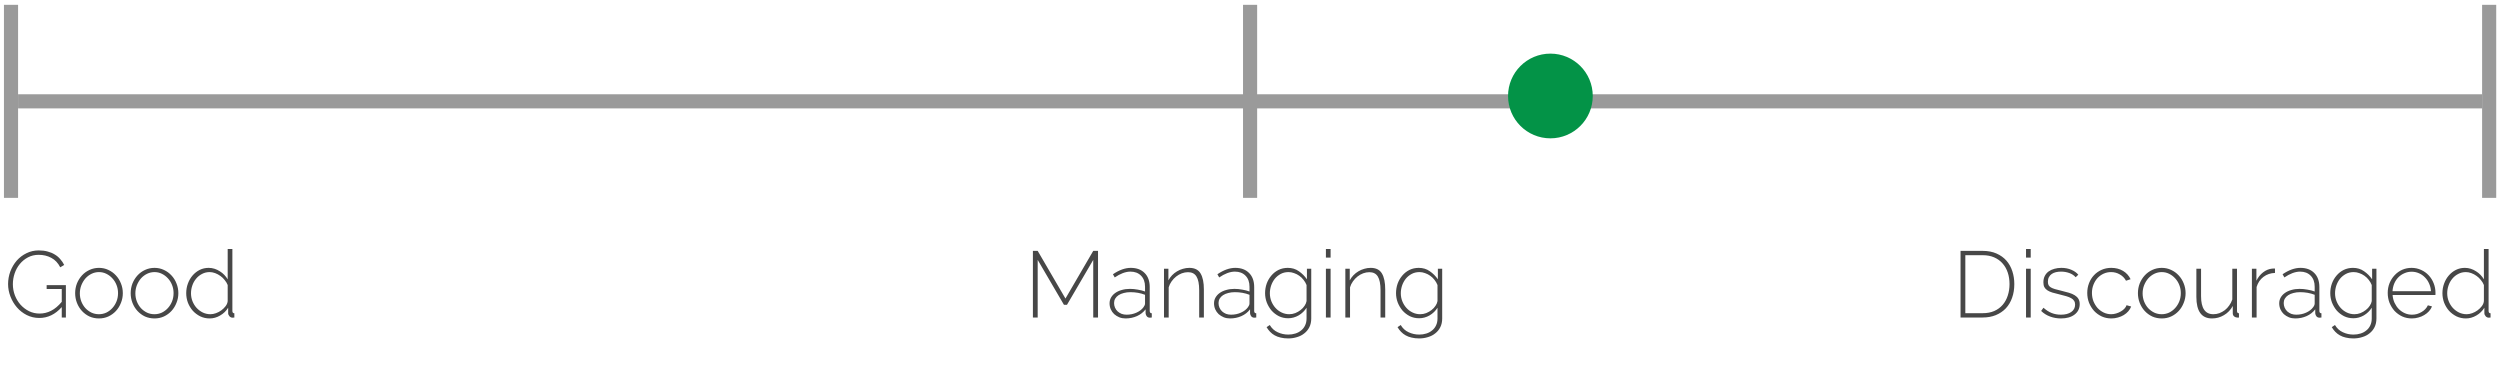 <svg width="373" height="56" viewBox="0 0 373 56" fill="none" xmlns="http://www.w3.org/2000/svg">
<rect x="0.59" y="0.719" width="2.107" height="28.802" fill="#9A9A9A"/>
<rect x="185.459" y="0.719" width="2.107" height="28.802" fill="#9A9A9A"/>
<rect x="370.329" y="0.719" width="2.107" height="28.802" fill="#9A9A9A"/>
<rect x="2.696" y="16.172" width="2.107" height="367.632" transform="rotate(-90 2.696 16.172)" fill="#9A9A9A"/>
<circle cx="231.32" cy="14.32" r="6.32" fill="#039347"/>
<path d="M9.214 45.817C8.253 46.9 7.137 47.441 5.868 47.441C5.196 47.441 4.571 47.296 3.992 47.007C3.423 46.718 2.933 46.335 2.522 45.859C2.111 45.383 1.789 44.842 1.556 44.235C1.323 43.628 1.206 43.012 1.206 42.387C1.206 41.734 1.318 41.104 1.542 40.497C1.775 39.89 2.093 39.354 2.494 38.887C2.905 38.42 3.39 38.052 3.95 37.781C4.51 37.501 5.121 37.361 5.784 37.361C6.279 37.361 6.722 37.417 7.114 37.529C7.515 37.632 7.87 37.781 8.178 37.977C8.495 38.164 8.766 38.392 8.99 38.663C9.223 38.924 9.419 39.214 9.578 39.531L8.99 39.881C8.654 39.228 8.206 38.756 7.646 38.467C7.095 38.168 6.47 38.019 5.77 38.019C5.182 38.019 4.65 38.145 4.174 38.397C3.698 38.649 3.292 38.98 2.956 39.391C2.62 39.802 2.363 40.268 2.186 40.791C2.009 41.314 1.92 41.85 1.92 42.401C1.92 42.989 2.023 43.549 2.228 44.081C2.433 44.604 2.713 45.066 3.068 45.467C3.432 45.868 3.857 46.19 4.342 46.433C4.827 46.666 5.35 46.783 5.91 46.783C6.517 46.783 7.091 46.643 7.632 46.363C8.183 46.083 8.71 45.64 9.214 45.033V43.115H6.96V42.541H9.83V47.371H9.214V45.817ZM14.769 47.511C14.256 47.511 13.78 47.413 13.341 47.217C12.912 47.012 12.538 46.736 12.221 46.391C11.904 46.046 11.656 45.644 11.479 45.187C11.302 44.73 11.213 44.249 11.213 43.745C11.213 43.232 11.302 42.746 11.479 42.289C11.666 41.832 11.918 41.43 12.235 41.085C12.552 40.74 12.926 40.469 13.355 40.273C13.794 40.068 14.265 39.965 14.769 39.965C15.273 39.965 15.74 40.068 16.169 40.273C16.598 40.469 16.972 40.74 17.289 41.085C17.616 41.43 17.868 41.832 18.045 42.289C18.232 42.746 18.325 43.232 18.325 43.745C18.325 44.249 18.232 44.73 18.045 45.187C17.868 45.644 17.62 46.046 17.303 46.391C16.986 46.736 16.608 47.012 16.169 47.217C15.74 47.413 15.273 47.511 14.769 47.511ZM11.913 43.773C11.913 44.202 11.988 44.608 12.137 44.991C12.286 45.364 12.487 45.691 12.739 45.971C13 46.251 13.304 46.475 13.649 46.643C13.994 46.802 14.363 46.881 14.755 46.881C15.147 46.881 15.516 46.802 15.861 46.643C16.206 46.475 16.51 46.246 16.771 45.957C17.032 45.668 17.238 45.336 17.387 44.963C17.536 44.58 17.611 44.17 17.611 43.731C17.611 43.302 17.536 42.9 17.387 42.527C17.238 42.144 17.032 41.813 16.771 41.533C16.51 41.244 16.206 41.015 15.861 40.847C15.525 40.679 15.161 40.595 14.769 40.595C14.377 40.595 14.008 40.679 13.663 40.847C13.318 41.015 13.014 41.244 12.753 41.533C12.501 41.822 12.296 42.163 12.137 42.555C11.988 42.938 11.913 43.344 11.913 43.773ZM23.054 47.511C22.541 47.511 22.065 47.413 21.626 47.217C21.197 47.012 20.823 46.736 20.506 46.391C20.189 46.046 19.942 45.644 19.764 45.187C19.587 44.73 19.498 44.249 19.498 43.745C19.498 43.232 19.587 42.746 19.764 42.289C19.951 41.832 20.203 41.43 20.52 41.085C20.837 40.74 21.211 40.469 21.64 40.273C22.079 40.068 22.55 39.965 23.054 39.965C23.558 39.965 24.025 40.068 24.454 40.273C24.884 40.469 25.257 40.74 25.574 41.085C25.901 41.43 26.153 41.832 26.33 42.289C26.517 42.746 26.61 43.232 26.61 43.745C26.61 44.249 26.517 44.73 26.33 45.187C26.153 45.644 25.905 46.046 25.588 46.391C25.271 46.736 24.893 47.012 24.454 47.217C24.025 47.413 23.558 47.511 23.054 47.511ZM20.198 43.773C20.198 44.202 20.273 44.608 20.422 44.991C20.572 45.364 20.772 45.691 21.024 45.971C21.285 46.251 21.589 46.475 21.934 46.643C22.279 46.802 22.648 46.881 23.04 46.881C23.432 46.881 23.801 46.802 24.146 46.643C24.491 46.475 24.795 46.246 25.056 45.957C25.317 45.668 25.523 45.336 25.672 44.963C25.822 44.58 25.896 44.17 25.896 43.731C25.896 43.302 25.822 42.9 25.672 42.527C25.523 42.144 25.317 41.813 25.056 41.533C24.795 41.244 24.491 41.015 24.146 40.847C23.81 40.679 23.446 40.595 23.054 40.595C22.662 40.595 22.294 40.679 21.948 40.847C21.603 41.015 21.299 41.244 21.038 41.533C20.786 41.822 20.581 42.163 20.422 42.555C20.273 42.938 20.198 43.344 20.198 43.773ZM31.283 47.511C30.779 47.511 30.313 47.408 29.883 47.203C29.454 46.988 29.081 46.708 28.763 46.363C28.455 46.008 28.213 45.607 28.035 45.159C27.867 44.702 27.783 44.23 27.783 43.745C27.783 43.241 27.867 42.76 28.035 42.303C28.203 41.846 28.437 41.444 28.735 41.099C29.034 40.754 29.384 40.478 29.785 40.273C30.196 40.068 30.644 39.965 31.129 39.965C31.447 39.965 31.745 40.012 32.025 40.105C32.305 40.198 32.567 40.324 32.809 40.483C33.052 40.632 33.271 40.81 33.467 41.015C33.663 41.22 33.831 41.44 33.971 41.673V37.151H34.671V46.391C34.671 46.624 34.769 46.741 34.965 46.741V47.371C34.909 47.38 34.863 47.385 34.825 47.385C34.788 47.394 34.751 47.399 34.713 47.399C34.527 47.399 34.368 47.329 34.237 47.189C34.107 47.04 34.041 46.886 34.041 46.727V45.915C33.743 46.4 33.341 46.788 32.837 47.077C32.343 47.366 31.825 47.511 31.283 47.511ZM31.409 46.881C31.661 46.881 31.932 46.83 32.221 46.727C32.511 46.624 32.777 46.484 33.019 46.307C33.271 46.12 33.486 45.91 33.663 45.677C33.841 45.444 33.943 45.192 33.971 44.921V42.527C33.869 42.266 33.719 42.018 33.523 41.785C33.337 41.542 33.122 41.337 32.879 41.169C32.637 40.992 32.375 40.852 32.095 40.749C31.815 40.646 31.545 40.595 31.283 40.595C30.863 40.595 30.481 40.688 30.135 40.875C29.79 41.052 29.496 41.29 29.253 41.589C29.011 41.878 28.824 42.214 28.693 42.597C28.563 42.97 28.497 43.358 28.497 43.759C28.497 44.179 28.572 44.576 28.721 44.949C28.871 45.322 29.076 45.654 29.337 45.943C29.608 46.232 29.916 46.461 30.261 46.629C30.616 46.797 30.999 46.881 31.409 46.881Z" fill="#474747"/>
<path d="M163.111 47.371V38.775L159.191 45.481H158.743L154.823 38.775V47.371H154.109V37.431H154.823L158.967 44.543L163.111 37.431H163.825V47.371H163.111ZM167.941 47.511C167.605 47.511 167.292 47.455 167.003 47.343C166.713 47.222 166.457 47.063 166.233 46.867C166.018 46.662 165.85 46.424 165.729 46.153C165.607 45.873 165.547 45.574 165.547 45.257C165.547 44.94 165.621 44.65 165.771 44.389C165.92 44.128 166.125 43.904 166.387 43.717C166.657 43.521 166.979 43.372 167.353 43.269C167.726 43.157 168.137 43.101 168.585 43.101C168.977 43.101 169.369 43.138 169.761 43.213C170.162 43.278 170.521 43.372 170.839 43.493V42.779C170.839 42.088 170.643 41.542 170.251 41.141C169.859 40.73 169.327 40.525 168.655 40.525C168.3 40.525 167.922 40.6 167.521 40.749C167.129 40.898 166.727 41.113 166.317 41.393L166.051 40.917C166.984 40.282 167.871 39.965 168.711 39.965C169.588 39.965 170.279 40.222 170.783 40.735C171.287 41.239 171.539 41.939 171.539 42.835V46.391C171.539 46.624 171.641 46.741 171.847 46.741V47.371C171.8 47.38 171.749 47.385 171.693 47.385C171.646 47.394 171.604 47.399 171.567 47.399C171.38 47.399 171.231 47.338 171.119 47.217C171.007 47.086 170.941 46.932 170.923 46.755V46.153C170.587 46.592 170.157 46.928 169.635 47.161C169.112 47.394 168.547 47.511 167.941 47.511ZM168.081 46.951C168.622 46.951 169.117 46.848 169.565 46.643C170.022 46.438 170.372 46.167 170.615 45.831C170.764 45.635 170.839 45.448 170.839 45.271V43.983C170.503 43.852 170.153 43.754 169.789 43.689C169.425 43.624 169.047 43.591 168.655 43.591C168.291 43.591 167.959 43.633 167.661 43.717C167.362 43.792 167.105 43.899 166.891 44.039C166.676 44.179 166.508 44.352 166.387 44.557C166.275 44.753 166.219 44.972 166.219 45.215C166.219 45.458 166.265 45.686 166.359 45.901C166.452 46.116 166.583 46.302 166.751 46.461C166.919 46.61 167.115 46.732 167.339 46.825C167.572 46.909 167.819 46.951 168.081 46.951ZM179.618 47.371H178.918V43.311C178.918 42.368 178.783 41.682 178.512 41.253C178.251 40.824 177.831 40.609 177.252 40.609C176.944 40.609 176.636 40.665 176.328 40.777C176.03 40.889 175.75 41.048 175.488 41.253C175.227 41.458 174.998 41.701 174.802 41.981C174.606 42.252 174.462 42.546 174.368 42.863V47.371H173.668V40.091H174.326V41.827C174.476 41.547 174.658 41.295 174.872 41.071C175.096 40.838 175.344 40.642 175.614 40.483C175.894 40.315 176.188 40.189 176.496 40.105C176.804 40.012 177.122 39.965 177.448 39.965C178.242 39.965 178.802 40.245 179.128 40.805C179.455 41.356 179.618 42.149 179.618 43.185V47.371ZM183.527 47.511C183.191 47.511 182.878 47.455 182.589 47.343C182.299 47.222 182.043 47.063 181.819 46.867C181.604 46.662 181.436 46.424 181.315 46.153C181.193 45.873 181.133 45.574 181.133 45.257C181.133 44.94 181.207 44.65 181.357 44.389C181.506 44.128 181.711 43.904 181.973 43.717C182.243 43.521 182.565 43.372 182.939 43.269C183.312 43.157 183.723 43.101 184.171 43.101C184.563 43.101 184.955 43.138 185.347 43.213C185.748 43.278 186.107 43.372 186.425 43.493V42.779C186.425 42.088 186.229 41.542 185.837 41.141C185.445 40.73 184.913 40.525 184.241 40.525C183.886 40.525 183.508 40.6 183.107 40.749C182.715 40.898 182.313 41.113 181.903 41.393L181.637 40.917C182.57 40.282 183.457 39.965 184.297 39.965C185.174 39.965 185.865 40.222 186.369 40.735C186.873 41.239 187.125 41.939 187.125 42.835V46.391C187.125 46.624 187.227 46.741 187.433 46.741V47.371C187.386 47.38 187.335 47.385 187.279 47.385C187.232 47.394 187.19 47.399 187.153 47.399C186.966 47.399 186.817 47.338 186.705 47.217C186.593 47.086 186.527 46.932 186.509 46.755V46.153C186.173 46.592 185.743 46.928 185.221 47.161C184.698 47.394 184.133 47.511 183.527 47.511ZM183.667 46.951C184.208 46.951 184.703 46.848 185.151 46.643C185.608 46.438 185.958 46.167 186.201 45.831C186.35 45.635 186.425 45.448 186.425 45.271V43.983C186.089 43.852 185.739 43.754 185.375 43.689C185.011 43.624 184.633 43.591 184.241 43.591C183.877 43.591 183.545 43.633 183.247 43.717C182.948 43.792 182.691 43.899 182.477 44.039C182.262 44.179 182.094 44.352 181.973 44.557C181.861 44.753 181.805 44.972 181.805 45.215C181.805 45.458 181.851 45.686 181.945 45.901C182.038 46.116 182.169 46.302 182.337 46.461C182.505 46.61 182.701 46.732 182.925 46.825C183.158 46.909 183.405 46.951 183.667 46.951ZM192.194 47.483C191.69 47.483 191.228 47.38 190.808 47.175C190.388 46.96 190.024 46.68 189.716 46.335C189.417 45.98 189.179 45.579 189.002 45.131C188.834 44.683 188.75 44.221 188.75 43.745C188.75 43.25 188.829 42.774 188.988 42.317C189.156 41.86 189.389 41.458 189.688 41.113C189.987 40.758 190.341 40.478 190.752 40.273C191.172 40.068 191.634 39.965 192.138 39.965C192.773 39.965 193.323 40.133 193.79 40.469C194.266 40.796 194.667 41.197 194.994 41.673V40.091H195.638V47.511C195.638 48.006 195.545 48.44 195.358 48.813C195.171 49.186 194.919 49.494 194.602 49.737C194.294 49.989 193.93 50.176 193.51 50.297C193.099 50.428 192.665 50.493 192.208 50.493C191.788 50.493 191.41 50.451 191.074 50.367C190.738 50.292 190.439 50.18 190.178 50.031C189.926 49.891 189.697 49.714 189.492 49.499C189.296 49.294 189.123 49.065 188.974 48.813L189.45 48.491C189.739 48.986 190.131 49.345 190.626 49.569C191.121 49.802 191.648 49.919 192.208 49.919C192.581 49.919 192.931 49.868 193.258 49.765C193.594 49.662 193.883 49.508 194.126 49.303C194.378 49.107 194.574 48.86 194.714 48.561C194.863 48.262 194.938 47.912 194.938 47.511V45.915C194.639 46.391 194.243 46.774 193.748 47.063C193.253 47.343 192.735 47.483 192.194 47.483ZM192.362 46.881C192.67 46.881 192.969 46.825 193.258 46.713C193.557 46.592 193.823 46.438 194.056 46.251C194.299 46.064 194.495 45.854 194.644 45.621C194.803 45.388 194.901 45.154 194.938 44.921V42.527C194.826 42.247 194.677 41.99 194.49 41.757C194.303 41.514 194.089 41.309 193.846 41.141C193.613 40.973 193.356 40.842 193.076 40.749C192.805 40.646 192.53 40.595 192.25 40.595C191.811 40.595 191.419 40.688 191.074 40.875C190.729 41.062 190.435 41.304 190.192 41.603C189.959 41.902 189.777 42.242 189.646 42.625C189.525 42.998 189.464 43.376 189.464 43.759C189.464 44.179 189.539 44.576 189.688 44.949C189.837 45.322 190.043 45.654 190.304 45.943C190.565 46.232 190.873 46.461 191.228 46.629C191.583 46.797 191.961 46.881 192.362 46.881ZM197.826 47.371V40.091H198.526V47.371H197.826ZM197.826 38.439V37.151H198.526V38.439H197.826ZM206.675 47.371H205.975V43.311C205.975 42.368 205.839 41.682 205.569 41.253C205.307 40.824 204.887 40.609 204.309 40.609C204.001 40.609 203.693 40.665 203.385 40.777C203.086 40.889 202.806 41.048 202.545 41.253C202.283 41.458 202.055 41.701 201.859 41.981C201.663 42.252 201.518 42.546 201.425 42.863V47.371H200.725V40.091H201.383V41.827C201.532 41.547 201.714 41.295 201.929 41.071C202.153 40.838 202.4 40.642 202.671 40.483C202.951 40.315 203.245 40.189 203.553 40.105C203.861 40.012 204.178 39.965 204.505 39.965C205.298 39.965 205.858 40.245 206.185 40.805C206.511 41.356 206.675 42.149 206.675 43.185V47.371ZM211.731 47.483C211.227 47.483 210.765 47.38 210.345 47.175C209.925 46.96 209.561 46.68 209.253 46.335C208.955 45.98 208.717 45.579 208.539 45.131C208.371 44.683 208.287 44.221 208.287 43.745C208.287 43.25 208.367 42.774 208.525 42.317C208.693 41.86 208.927 41.458 209.225 41.113C209.524 40.758 209.879 40.478 210.289 40.273C210.709 40.068 211.171 39.965 211.675 39.965C212.31 39.965 212.861 40.133 213.327 40.469C213.803 40.796 214.205 41.197 214.531 41.673V40.091H215.175V47.511C215.175 48.006 215.082 48.44 214.895 48.813C214.709 49.186 214.457 49.494 214.139 49.737C213.831 49.989 213.467 50.176 213.047 50.297C212.637 50.428 212.203 50.493 211.745 50.493C211.325 50.493 210.947 50.451 210.611 50.367C210.275 50.292 209.977 50.18 209.715 50.031C209.463 49.891 209.235 49.714 209.029 49.499C208.833 49.294 208.661 49.065 208.511 48.813L208.987 48.491C209.277 48.986 209.669 49.345 210.163 49.569C210.658 49.802 211.185 49.919 211.745 49.919C212.119 49.919 212.469 49.868 212.795 49.765C213.131 49.662 213.421 49.508 213.663 49.303C213.915 49.107 214.111 48.86 214.251 48.561C214.401 48.262 214.475 47.912 214.475 47.511V45.915C214.177 46.391 213.78 46.774 213.285 47.063C212.791 47.343 212.273 47.483 211.731 47.483ZM211.899 46.881C212.207 46.881 212.506 46.825 212.795 46.713C213.094 46.592 213.36 46.438 213.593 46.251C213.836 46.064 214.032 45.854 214.181 45.621C214.34 45.388 214.438 45.154 214.475 44.921V42.527C214.363 42.247 214.214 41.99 214.027 41.757C213.841 41.514 213.626 41.309 213.383 41.141C213.15 40.973 212.893 40.842 212.613 40.749C212.343 40.646 212.067 40.595 211.787 40.595C211.349 40.595 210.957 40.688 210.611 40.875C210.266 41.062 209.972 41.304 209.729 41.603C209.496 41.902 209.314 42.242 209.183 42.625C209.062 42.998 209.001 43.376 209.001 43.759C209.001 44.179 209.076 44.576 209.225 44.949C209.375 45.322 209.58 45.654 209.841 45.943C210.103 46.232 210.411 46.461 210.765 46.629C211.12 46.797 211.498 46.881 211.899 46.881Z" fill="#474747"/>
<path d="M292.513 47.371V37.431H295.817C296.601 37.431 297.287 37.562 297.875 37.823C298.472 38.084 298.967 38.439 299.359 38.887C299.751 39.335 300.045 39.862 300.241 40.469C300.437 41.066 300.535 41.706 300.535 42.387C300.535 43.143 300.423 43.829 300.199 44.445C299.984 45.052 299.672 45.574 299.261 46.013C298.85 46.442 298.351 46.778 297.763 47.021C297.184 47.254 296.536 47.371 295.817 47.371H292.513ZM299.821 42.387C299.821 41.762 299.732 41.188 299.555 40.665C299.378 40.133 299.116 39.676 298.771 39.293C298.435 38.91 298.02 38.612 297.525 38.397C297.03 38.182 296.461 38.075 295.817 38.075H293.227V46.727H295.817C296.47 46.727 297.044 46.62 297.539 46.405C298.043 46.181 298.463 45.873 298.799 45.481C299.135 45.089 299.387 44.632 299.555 44.109C299.732 43.577 299.821 43.003 299.821 42.387ZM302.283 47.371V40.091H302.983V47.371H302.283ZM302.283 38.439V37.151H302.983V38.439H302.283ZM307.492 47.511C306.932 47.511 306.395 47.418 305.882 47.231C305.368 47.044 304.92 46.764 304.538 46.391L304.888 45.915C305.28 46.27 305.686 46.531 306.106 46.699C306.526 46.867 306.988 46.951 307.492 46.951C308.126 46.951 308.635 46.82 309.018 46.559C309.41 46.288 309.606 45.915 309.606 45.439C309.606 45.215 309.554 45.028 309.452 44.879C309.358 44.72 309.214 44.59 309.018 44.487C308.822 44.375 308.579 44.277 308.29 44.193C308 44.109 307.664 44.02 307.282 43.927C306.871 43.834 306.512 43.74 306.204 43.647C305.905 43.554 305.658 43.442 305.462 43.311C305.266 43.18 305.116 43.022 305.014 42.835C304.92 42.648 304.874 42.41 304.874 42.121C304.874 41.757 304.944 41.44 305.084 41.169C305.224 40.898 305.415 40.674 305.658 40.497C305.91 40.32 306.194 40.189 306.512 40.105C306.838 40.012 307.184 39.965 307.548 39.965C308.117 39.965 308.621 40.063 309.06 40.259C309.498 40.446 309.839 40.688 310.082 40.987L309.69 41.365C309.447 41.085 309.13 40.875 308.738 40.735C308.355 40.595 307.944 40.525 307.506 40.525C307.235 40.525 306.978 40.553 306.736 40.609C306.502 40.665 306.297 40.754 306.12 40.875C305.942 40.996 305.802 41.155 305.7 41.351C305.597 41.538 305.546 41.762 305.546 42.023C305.546 42.238 305.578 42.41 305.644 42.541C305.718 42.672 305.83 42.784 305.98 42.877C306.138 42.97 306.339 43.054 306.582 43.129C306.824 43.194 307.114 43.269 307.45 43.353C307.907 43.465 308.313 43.572 308.668 43.675C309.022 43.778 309.316 43.904 309.55 44.053C309.792 44.202 309.974 44.38 310.096 44.585C310.226 44.79 310.292 45.052 310.292 45.369C310.292 46.022 310.035 46.545 309.522 46.937C309.018 47.32 308.341 47.511 307.492 47.511ZM311.418 43.703C311.418 43.19 311.507 42.704 311.684 42.247C311.861 41.79 312.109 41.393 312.426 41.057C312.743 40.721 313.121 40.455 313.56 40.259C313.999 40.063 314.479 39.965 315.002 39.965C315.665 39.965 316.248 40.114 316.752 40.413C317.256 40.712 317.634 41.127 317.886 41.659L317.2 41.883C316.985 41.482 316.677 41.169 316.276 40.945C315.884 40.712 315.45 40.595 314.974 40.595C314.573 40.595 314.199 40.674 313.854 40.833C313.509 40.992 313.205 41.211 312.944 41.491C312.692 41.771 312.491 42.102 312.342 42.485C312.193 42.858 312.118 43.264 312.118 43.703C312.118 44.142 312.193 44.557 312.342 44.949C312.501 45.332 312.706 45.668 312.958 45.957C313.219 46.237 313.523 46.461 313.868 46.629C314.223 46.797 314.596 46.881 314.988 46.881C315.24 46.881 315.487 46.844 315.73 46.769C315.982 46.694 316.211 46.596 316.416 46.475C316.631 46.354 316.813 46.214 316.962 46.055C317.121 45.887 317.228 45.714 317.284 45.537L317.97 45.733C317.877 45.985 317.732 46.223 317.536 46.447C317.349 46.662 317.125 46.848 316.864 47.007C316.603 47.166 316.313 47.287 315.996 47.371C315.679 47.464 315.352 47.511 315.016 47.511C314.503 47.511 314.027 47.413 313.588 47.217C313.149 47.012 312.767 46.736 312.44 46.391C312.123 46.036 311.871 45.63 311.684 45.173C311.507 44.716 311.418 44.226 311.418 43.703ZM322.535 47.511C322.021 47.511 321.545 47.413 321.107 47.217C320.677 47.012 320.304 46.736 319.987 46.391C319.669 46.046 319.422 45.644 319.245 45.187C319.067 44.73 318.979 44.249 318.979 43.745C318.979 43.232 319.067 42.746 319.245 42.289C319.431 41.832 319.683 41.43 320.001 41.085C320.318 40.74 320.691 40.469 321.121 40.273C321.559 40.068 322.031 39.965 322.535 39.965C323.039 39.965 323.505 40.068 323.935 40.273C324.364 40.469 324.737 40.74 325.055 41.085C325.381 41.43 325.633 41.832 325.811 42.289C325.997 42.746 326.091 43.232 326.091 43.745C326.091 44.249 325.997 44.73 325.811 45.187C325.633 45.644 325.386 46.046 325.069 46.391C324.751 46.736 324.373 47.012 323.935 47.217C323.505 47.413 323.039 47.511 322.535 47.511ZM319.679 43.773C319.679 44.202 319.753 44.608 319.903 44.991C320.052 45.364 320.253 45.691 320.505 45.971C320.766 46.251 321.069 46.475 321.415 46.643C321.76 46.802 322.129 46.881 322.521 46.881C322.913 46.881 323.281 46.802 323.627 46.643C323.972 46.475 324.275 46.246 324.537 45.957C324.798 45.668 325.003 45.336 325.153 44.963C325.302 44.58 325.377 44.17 325.377 43.731C325.377 43.302 325.302 42.9 325.153 42.527C325.003 42.144 324.798 41.813 324.537 41.533C324.275 41.244 323.972 41.015 323.627 40.847C323.291 40.679 322.927 40.595 322.535 40.595C322.143 40.595 321.774 40.679 321.429 40.847C321.083 41.015 320.78 41.244 320.519 41.533C320.267 41.822 320.061 42.163 319.903 42.555C319.753 42.938 319.679 43.344 319.679 43.773ZM330.022 47.511C328.472 47.511 327.698 46.438 327.698 44.291V40.091H328.398V44.193C328.398 45.985 329.009 46.881 330.232 46.881C330.54 46.881 330.838 46.83 331.128 46.727C331.417 46.615 331.688 46.466 331.94 46.279C332.192 46.083 332.411 45.85 332.598 45.579C332.794 45.308 332.948 45.01 333.06 44.683V40.091H333.76V46.391C333.76 46.624 333.858 46.741 334.054 46.741V47.371C334.007 47.38 333.965 47.385 333.928 47.385C333.89 47.385 333.862 47.385 333.844 47.385C333.657 47.385 333.489 47.329 333.34 47.217C333.2 47.096 333.13 46.937 333.13 46.741V45.649C332.812 46.237 332.374 46.694 331.814 47.021C331.263 47.348 330.666 47.511 330.022 47.511ZM339.428 40.721C338.775 40.74 338.201 40.936 337.706 41.309C337.221 41.673 336.88 42.177 336.684 42.821V47.371H335.984V40.091H336.656V41.883C336.908 41.37 337.24 40.954 337.65 40.637C338.07 40.31 338.518 40.124 338.994 40.077C339.088 40.068 339.172 40.063 339.246 40.063C339.321 40.063 339.382 40.063 339.428 40.063V40.721ZM342.452 47.511C342.116 47.511 341.804 47.455 341.514 47.343C341.225 47.222 340.968 47.063 340.744 46.867C340.53 46.662 340.362 46.424 340.24 46.153C340.119 45.873 340.058 45.574 340.058 45.257C340.058 44.94 340.133 44.65 340.282 44.389C340.432 44.128 340.637 43.904 340.898 43.717C341.169 43.521 341.491 43.372 341.864 43.269C342.238 43.157 342.648 43.101 343.096 43.101C343.488 43.101 343.88 43.138 344.272 43.213C344.674 43.278 345.033 43.372 345.35 43.493V42.779C345.35 42.088 345.154 41.542 344.762 41.141C344.37 40.73 343.838 40.525 343.166 40.525C342.812 40.525 342.434 40.6 342.032 40.749C341.64 40.898 341.239 41.113 340.828 41.393L340.562 40.917C341.496 40.282 342.382 39.965 343.222 39.965C344.1 39.965 344.79 40.222 345.294 40.735C345.798 41.239 346.05 41.939 346.05 42.835V46.391C346.05 46.624 346.153 46.741 346.358 46.741V47.371C346.312 47.38 346.26 47.385 346.204 47.385C346.158 47.394 346.116 47.399 346.078 47.399C345.892 47.399 345.742 47.338 345.63 47.217C345.518 47.086 345.453 46.932 345.434 46.755V46.153C345.098 46.592 344.669 46.928 344.146 47.161C343.624 47.394 343.059 47.511 342.452 47.511ZM342.592 46.951C343.134 46.951 343.628 46.848 344.076 46.643C344.534 46.438 344.884 46.167 345.126 45.831C345.276 45.635 345.35 45.448 345.35 45.271V43.983C345.014 43.852 344.664 43.754 344.3 43.689C343.936 43.624 343.558 43.591 343.166 43.591C342.802 43.591 342.471 43.633 342.172 43.717C341.874 43.792 341.617 43.899 341.402 44.039C341.188 44.179 341.02 44.352 340.898 44.557C340.786 44.753 340.73 44.972 340.73 45.215C340.73 45.458 340.777 45.686 340.87 45.901C340.964 46.116 341.094 46.302 341.262 46.461C341.43 46.61 341.626 46.732 341.85 46.825C342.084 46.909 342.331 46.951 342.592 46.951ZM351.12 47.483C350.616 47.483 350.154 47.38 349.734 47.175C349.314 46.96 348.95 46.68 348.642 46.335C348.343 45.98 348.105 45.579 347.928 45.131C347.76 44.683 347.676 44.221 347.676 43.745C347.676 43.25 347.755 42.774 347.914 42.317C348.082 41.86 348.315 41.458 348.614 41.113C348.912 40.758 349.267 40.478 349.678 40.273C350.098 40.068 350.56 39.965 351.064 39.965C351.698 39.965 352.249 40.133 352.716 40.469C353.192 40.796 353.593 41.197 353.92 41.673V40.091H354.564V47.511C354.564 48.006 354.47 48.44 354.284 48.813C354.097 49.186 353.845 49.494 353.528 49.737C353.22 49.989 352.856 50.176 352.436 50.297C352.025 50.428 351.591 50.493 351.134 50.493C350.714 50.493 350.336 50.451 350 50.367C349.664 50.292 349.365 50.18 349.104 50.031C348.852 49.891 348.623 49.714 348.418 49.499C348.222 49.294 348.049 49.065 347.9 48.813L348.376 48.491C348.665 48.986 349.057 49.345 349.552 49.569C350.046 49.802 350.574 49.919 351.134 49.919C351.507 49.919 351.857 49.868 352.184 49.765C352.52 49.662 352.809 49.508 353.052 49.303C353.304 49.107 353.5 48.86 353.64 48.561C353.789 48.262 353.864 47.912 353.864 47.511V45.915C353.565 46.391 353.168 46.774 352.674 47.063C352.179 47.343 351.661 47.483 351.12 47.483ZM351.288 46.881C351.596 46.881 351.894 46.825 352.184 46.713C352.482 46.592 352.748 46.438 352.982 46.251C353.224 46.064 353.42 45.854 353.57 45.621C353.728 45.388 353.826 45.154 353.864 44.921V42.527C353.752 42.247 353.602 41.99 353.416 41.757C353.229 41.514 353.014 41.309 352.772 41.141C352.538 40.973 352.282 40.842 352.002 40.749C351.731 40.646 351.456 40.595 351.176 40.595C350.737 40.595 350.345 40.688 350 40.875C349.654 41.062 349.36 41.304 349.118 41.603C348.884 41.902 348.702 42.242 348.572 42.625C348.45 42.998 348.39 43.376 348.39 43.759C348.39 44.179 348.464 44.576 348.614 44.949C348.763 45.322 348.968 45.654 349.23 45.943C349.491 46.232 349.799 46.461 350.154 46.629C350.508 46.797 350.886 46.881 351.288 46.881ZM359.846 47.511C359.333 47.511 358.857 47.413 358.418 47.217C357.979 47.012 357.597 46.736 357.27 46.391C356.953 46.036 356.701 45.63 356.514 45.173C356.337 44.716 356.248 44.226 356.248 43.703C356.248 43.19 356.337 42.709 356.514 42.261C356.701 41.804 356.953 41.407 357.27 41.071C357.587 40.726 357.961 40.455 358.39 40.259C358.829 40.063 359.3 39.965 359.804 39.965C360.317 39.965 360.793 40.068 361.232 40.273C361.671 40.469 362.049 40.74 362.366 41.085C362.683 41.421 362.931 41.818 363.108 42.275C363.285 42.723 363.374 43.199 363.374 43.703C363.374 43.75 363.374 43.81 363.374 43.885C363.374 43.95 363.369 43.992 363.36 44.011H356.976C357.004 44.431 357.102 44.823 357.27 45.187C357.438 45.542 357.648 45.85 357.9 46.111C358.161 46.372 358.46 46.578 358.796 46.727C359.132 46.876 359.491 46.951 359.874 46.951C360.126 46.951 360.373 46.918 360.616 46.853C360.859 46.778 361.083 46.68 361.288 46.559C361.503 46.438 361.689 46.293 361.848 46.125C362.016 45.948 362.147 45.756 362.24 45.551L362.856 45.719C362.753 45.98 362.599 46.223 362.394 46.447C362.198 46.662 361.965 46.848 361.694 47.007C361.433 47.166 361.143 47.287 360.826 47.371C360.509 47.464 360.182 47.511 359.846 47.511ZM362.702 43.451C362.674 43.022 362.576 42.63 362.408 42.275C362.249 41.92 362.039 41.617 361.778 41.365C361.526 41.104 361.232 40.903 360.896 40.763C360.56 40.614 360.201 40.539 359.818 40.539C359.435 40.539 359.076 40.614 358.74 40.763C358.404 40.903 358.105 41.104 357.844 41.365C357.592 41.617 357.387 41.925 357.228 42.289C357.079 42.644 356.99 43.031 356.962 43.451H362.702ZM367.91 47.511C367.406 47.511 366.94 47.408 366.51 47.203C366.081 46.988 365.708 46.708 365.39 46.363C365.082 46.008 364.84 45.607 364.662 45.159C364.494 44.702 364.41 44.23 364.41 43.745C364.41 43.241 364.494 42.76 364.662 42.303C364.83 41.846 365.064 41.444 365.362 41.099C365.661 40.754 366.011 40.478 366.412 40.273C366.823 40.068 367.271 39.965 367.756 39.965C368.074 39.965 368.372 40.012 368.652 40.105C368.932 40.198 369.194 40.324 369.436 40.483C369.679 40.632 369.898 40.81 370.094 41.015C370.29 41.22 370.458 41.44 370.598 41.673V37.151H371.298V46.391C371.298 46.624 371.396 46.741 371.592 46.741V47.371C371.536 47.38 371.49 47.385 371.452 47.385C371.415 47.394 371.378 47.399 371.34 47.399C371.154 47.399 370.995 47.329 370.864 47.189C370.734 47.04 370.668 46.886 370.668 46.727V45.915C370.37 46.4 369.968 46.788 369.464 47.077C368.97 47.366 368.452 47.511 367.91 47.511ZM368.036 46.881C368.288 46.881 368.559 46.83 368.848 46.727C369.138 46.624 369.404 46.484 369.646 46.307C369.898 46.12 370.113 45.91 370.29 45.677C370.468 45.444 370.57 45.192 370.598 44.921V42.527C370.496 42.266 370.346 42.018 370.15 41.785C369.964 41.542 369.749 41.337 369.506 41.169C369.264 40.992 369.002 40.852 368.722 40.749C368.442 40.646 368.172 40.595 367.91 40.595C367.49 40.595 367.108 40.688 366.762 40.875C366.417 41.052 366.123 41.29 365.88 41.589C365.638 41.878 365.451 42.214 365.32 42.597C365.19 42.97 365.124 43.358 365.124 43.759C365.124 44.179 365.199 44.576 365.348 44.949C365.498 45.322 365.703 45.654 365.964 45.943C366.235 46.232 366.543 46.461 366.888 46.629C367.243 46.797 367.626 46.881 368.036 46.881Z" fill="#474747"/>
</svg>
